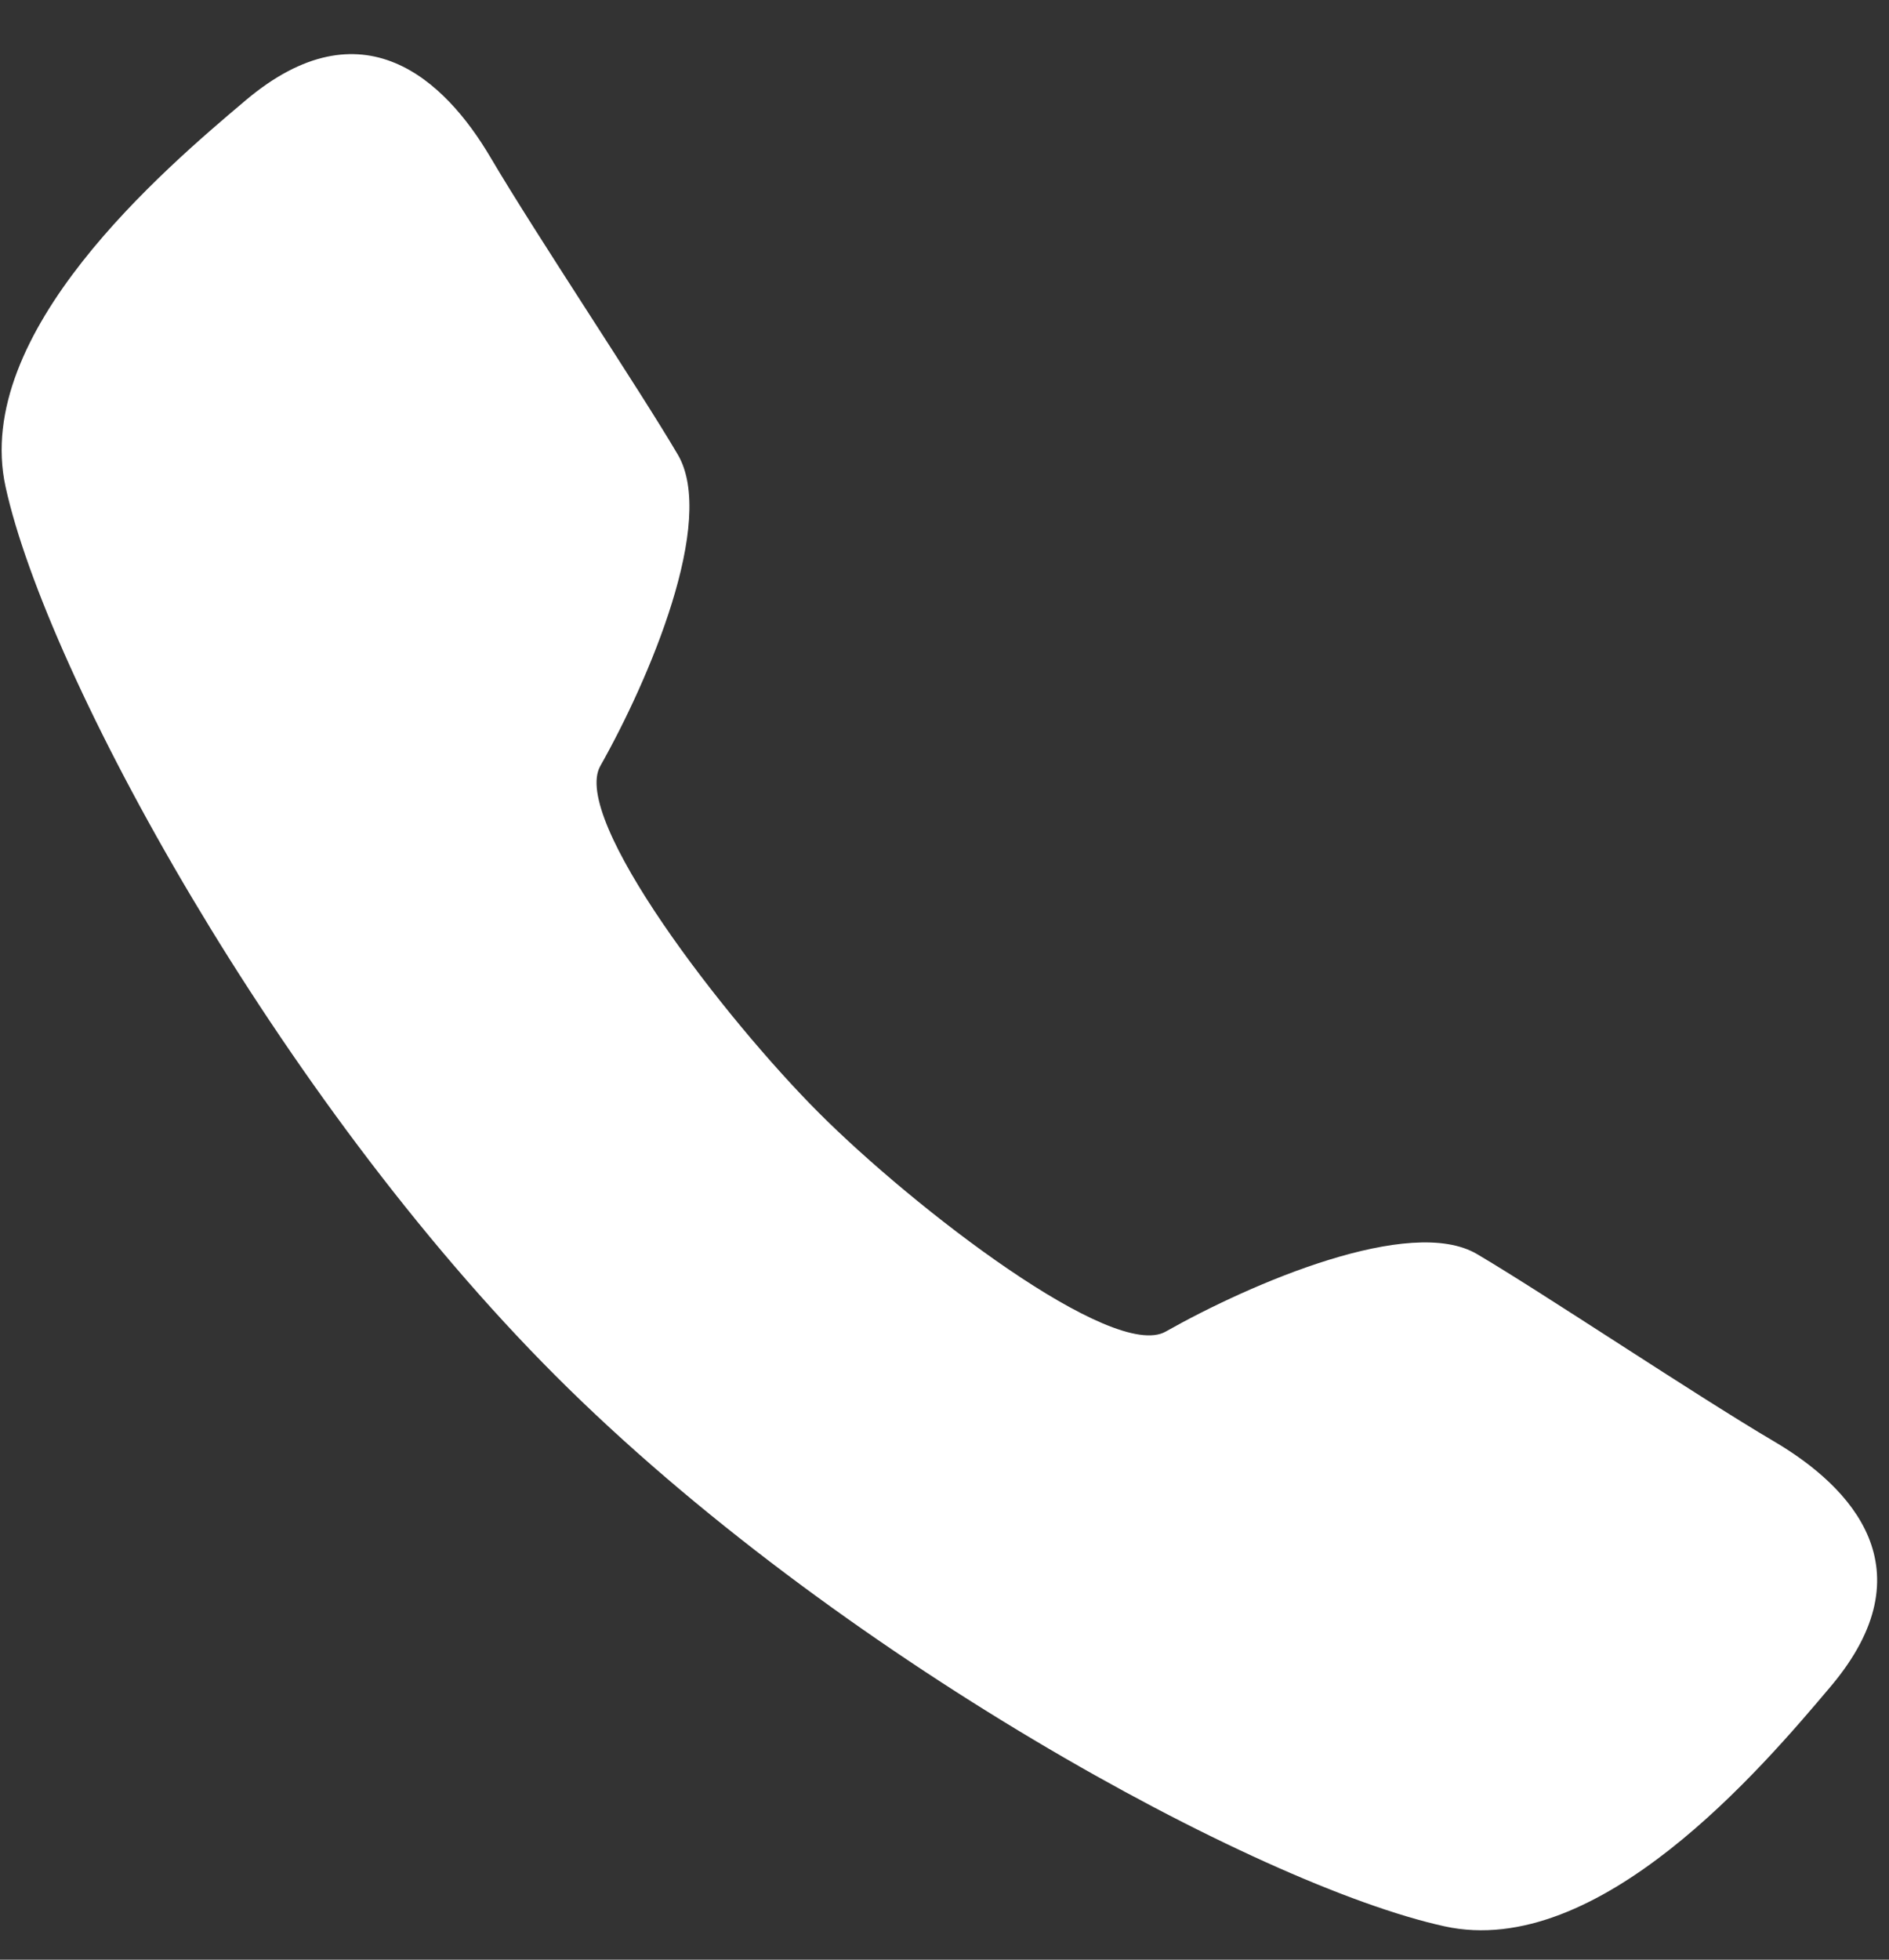 <svg width="27" height="28" viewBox="0 0 27 28" fill="none" xmlns="http://www.w3.org/2000/svg">
<rect x="0" y="0" width="27" height="28" fill="#333333" stroke="none"/>
<path d="M26.171 24.091C25.184 25.262 22.848 28.007 20.646 27.523C17.965 26.935 11.917 23.633 7.944 19.66C3.97 15.687 0.667 9.637 0.08 6.957C-0.404 4.755 2.342 2.42 3.513 1.432C5.178 0.029 6.356 1.138 7.011 2.249C7.666 3.361 9.128 5.543 9.688 6.495C10.247 7.447 9.272 9.721 8.58 10.945C8.157 11.697 10.346 14.541 11.705 15.901C13.064 17.261 15.909 19.451 16.661 19.026C17.885 18.334 20.159 17.358 21.111 17.918C22.063 18.479 24.245 19.941 25.357 20.595C26.468 21.249 27.574 22.425 26.171 24.091Z" fill="white"/>
</svg>
